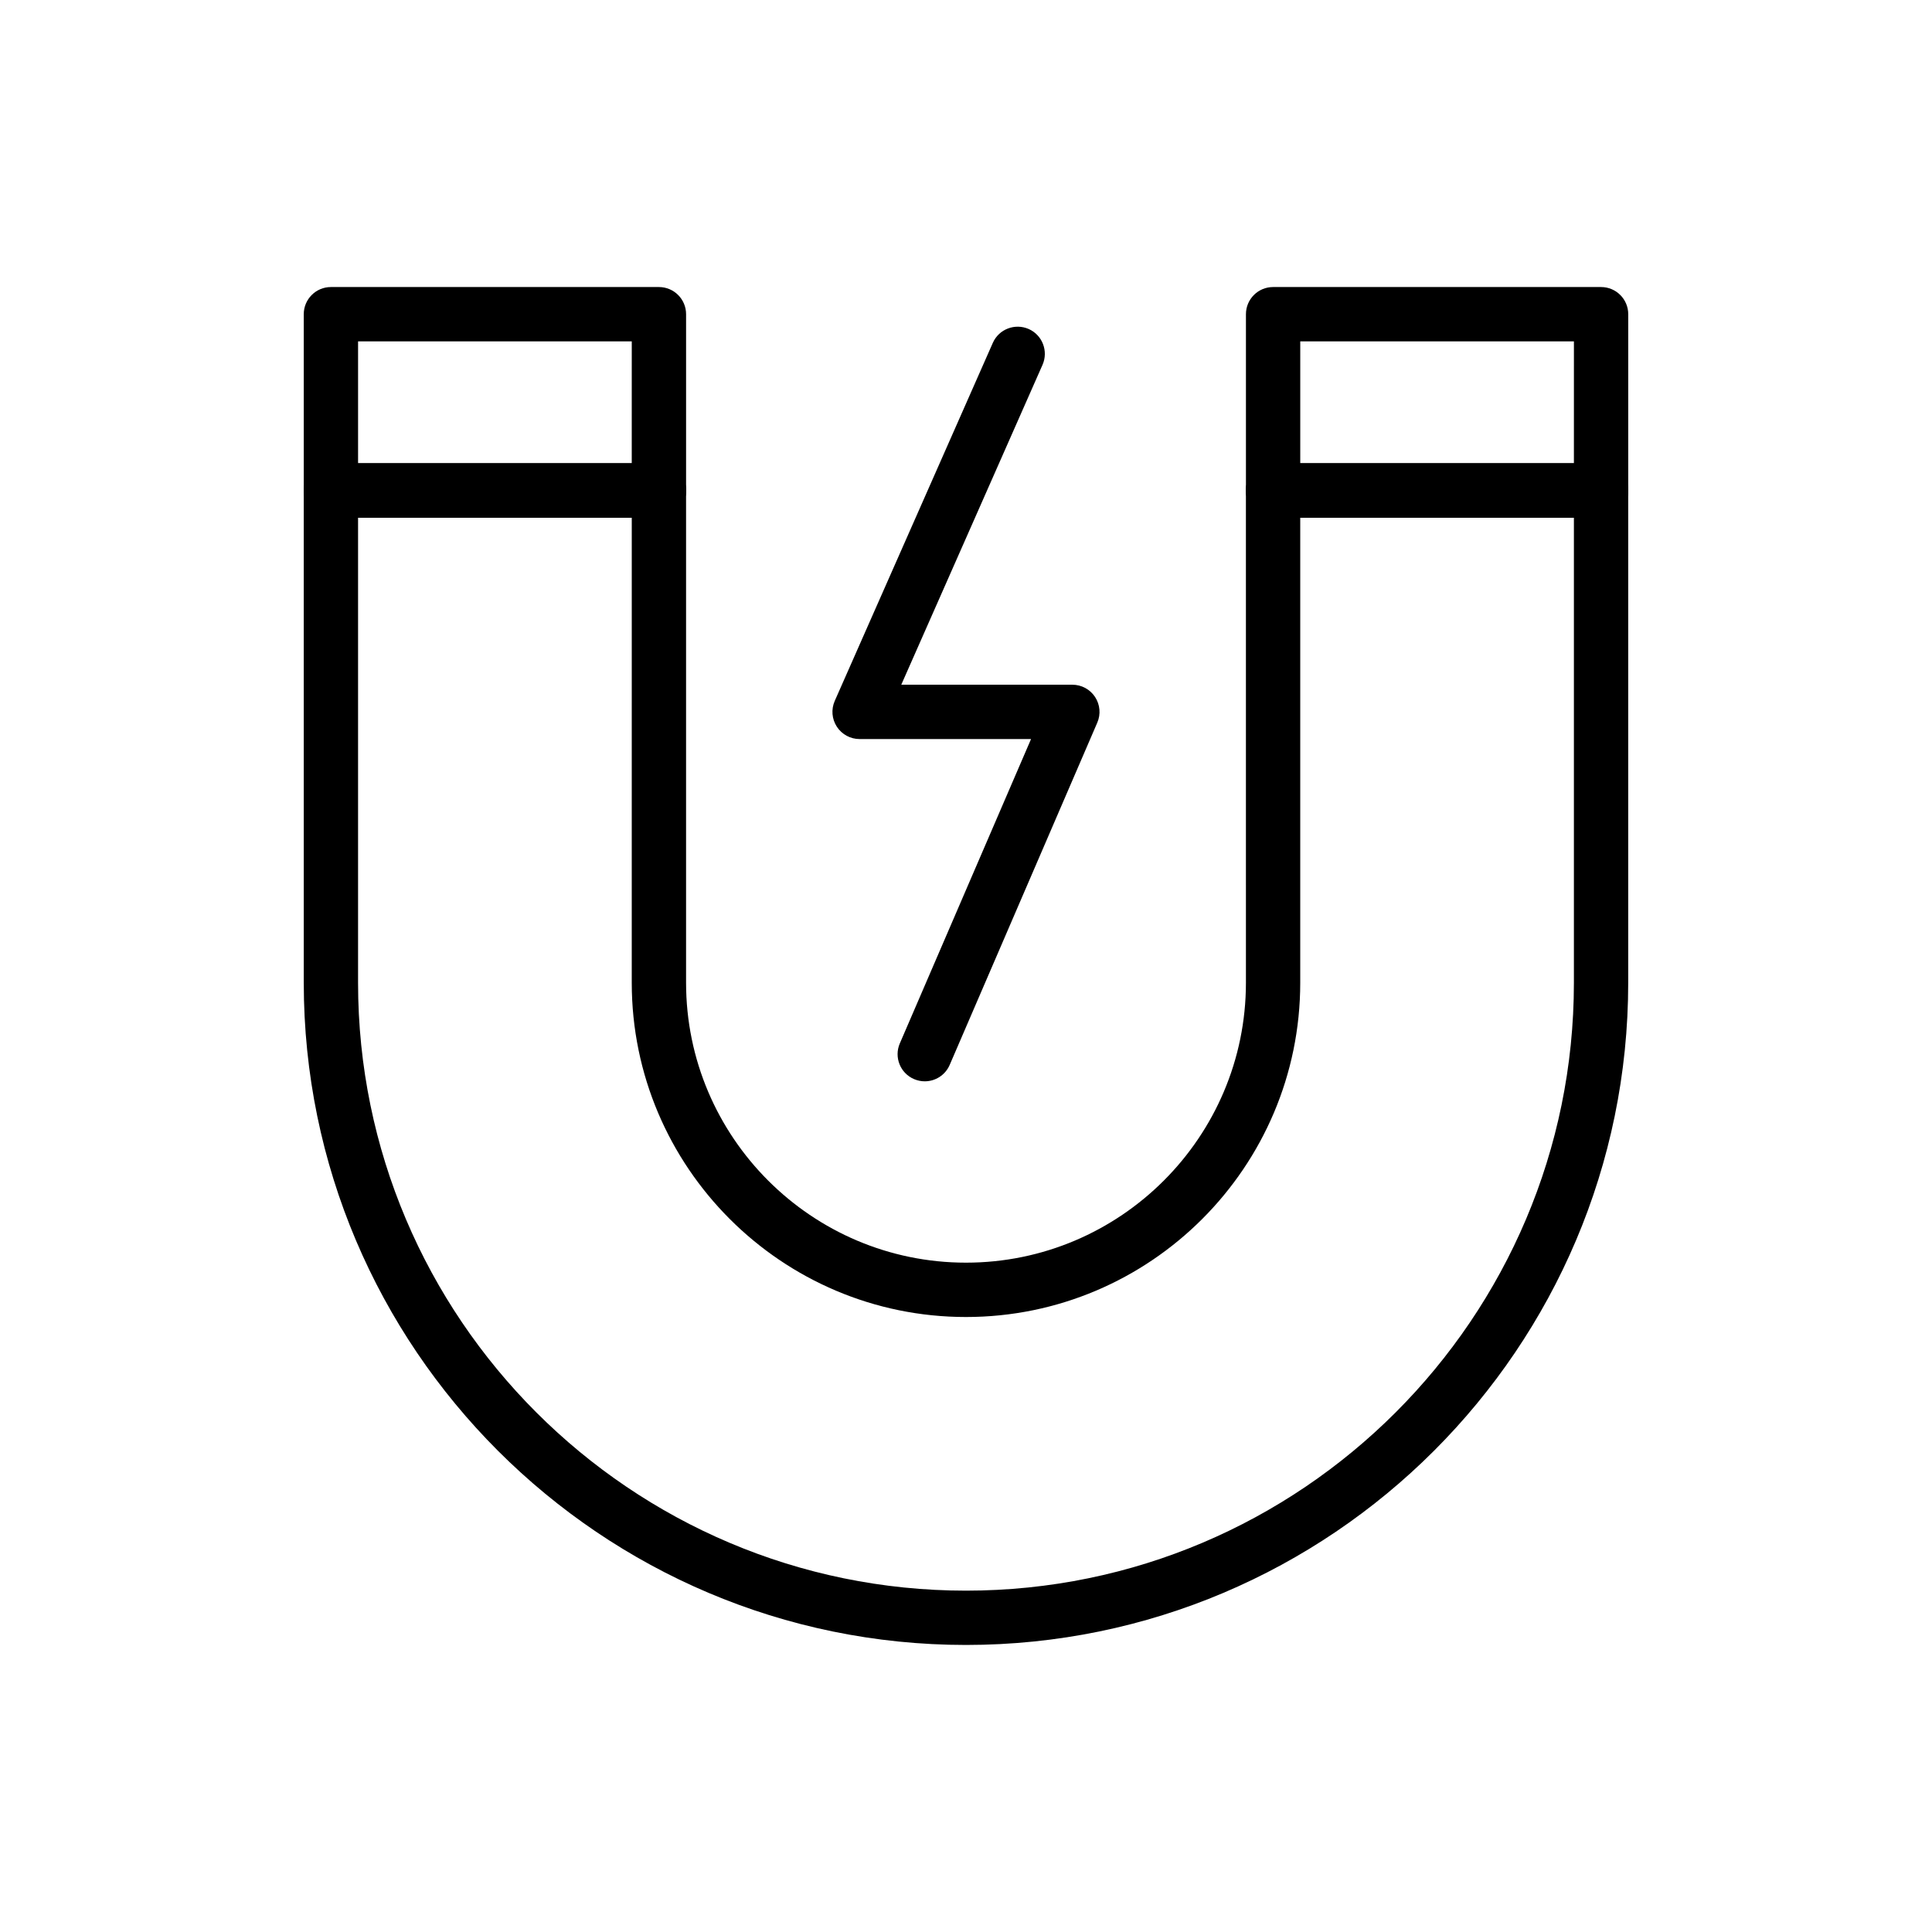 <?xml version="1.0" encoding="UTF-8"?>
<!-- Uploaded to: SVG Repo, www.svgrepo.com, Generator: SVG Repo Mixer Tools -->
<svg fill="#000000" width="800px" height="800px" version="1.1" viewBox="144 144 512 512" xmlns="http://www.w3.org/2000/svg">
 <g>
  <path d="m568.3 281.19h-86.914c-3.977 0-7.199-3.219-7.199-7.199v-46.723c0-3.977 3.219-7.199 7.199-7.199h86.914c3.977 0 7.199 3.219 7.199 7.199v46.727c0 3.977-3.219 7.195-7.199 7.195zm-79.719-14.395h72.52l0.004-32.332h-72.523z"/>
  <path d="m318.62 281.19h-86.922c-3.977 0-7.199-3.219-7.199-7.199v-46.723c0-3.977 3.219-7.199 7.199-7.199h86.922c3.977 0 7.199 3.219 7.199 7.199v46.727c0 3.977-3.219 7.195-7.199 7.195zm-79.727-14.395h72.527l0.004-32.332h-72.531z"/>
  <path d="m318.62 281.19h-86.922c-3.977 0-7.199-3.219-7.199-7.199 0-3.977 3.219-7.199 7.199-7.199h86.922c3.977 0 7.199 3.219 7.199 7.199s-3.219 7.199-7.199 7.199z"/>
  <path d="m400 579.93c-96.77 0-175.5-78.727-175.5-175.5l-0.004-130.45c0-3.977 3.219-7.199 7.199-7.199h86.922c3.977 0 7.199 3.219 7.199 7.199v130.45c0 40.906 33.281 74.188 74.18 74.188 40.906 0 74.188-33.281 74.188-74.188l-0.004-130.45c0-3.977 3.219-7.199 7.199-7.199h86.914c3.977 0 7.199 3.219 7.199 7.199v130.45c0 96.77-78.727 175.5-175.5 175.5zm-161.11-298.74v123.25c0 88.836 72.27 161.1 161.11 161.1s161.1-72.27 161.1-161.1v-123.25h-72.523v123.25c0 48.84-39.738 88.582-88.582 88.582-48.84 0-88.574-39.738-88.574-88.582l0.004-123.25z"/>
  <path d="m568.3 281.19h-86.914c-3.977 0-7.199-3.219-7.199-7.199 0-3.977 3.219-7.199 7.199-7.199h86.914c3.977 0 7.199 3.219 7.199 7.199s-3.219 7.199-7.199 7.199z"/>
  <path d="m389.07 430.56c-0.957 0-1.918-0.191-2.848-0.59-3.656-1.574-5.336-5.805-3.762-9.453l34.777-80.66h-45.434c-2.434 0-4.703-1.23-6.031-3.269-1.328-2.039-1.539-4.609-0.555-6.84l41.891-94.887c1.602-3.625 5.84-5.266 9.496-3.676 3.633 1.609 5.277 5.856 3.676 9.496l-37.434 84.777h45.336c2.426 0 4.68 1.215 6.016 3.238 1.332 2.031 1.559 4.586 0.594 6.809l-39.113 90.703c-1.176 2.727-3.824 4.352-6.609 4.352z"/>
 </g>
</svg>